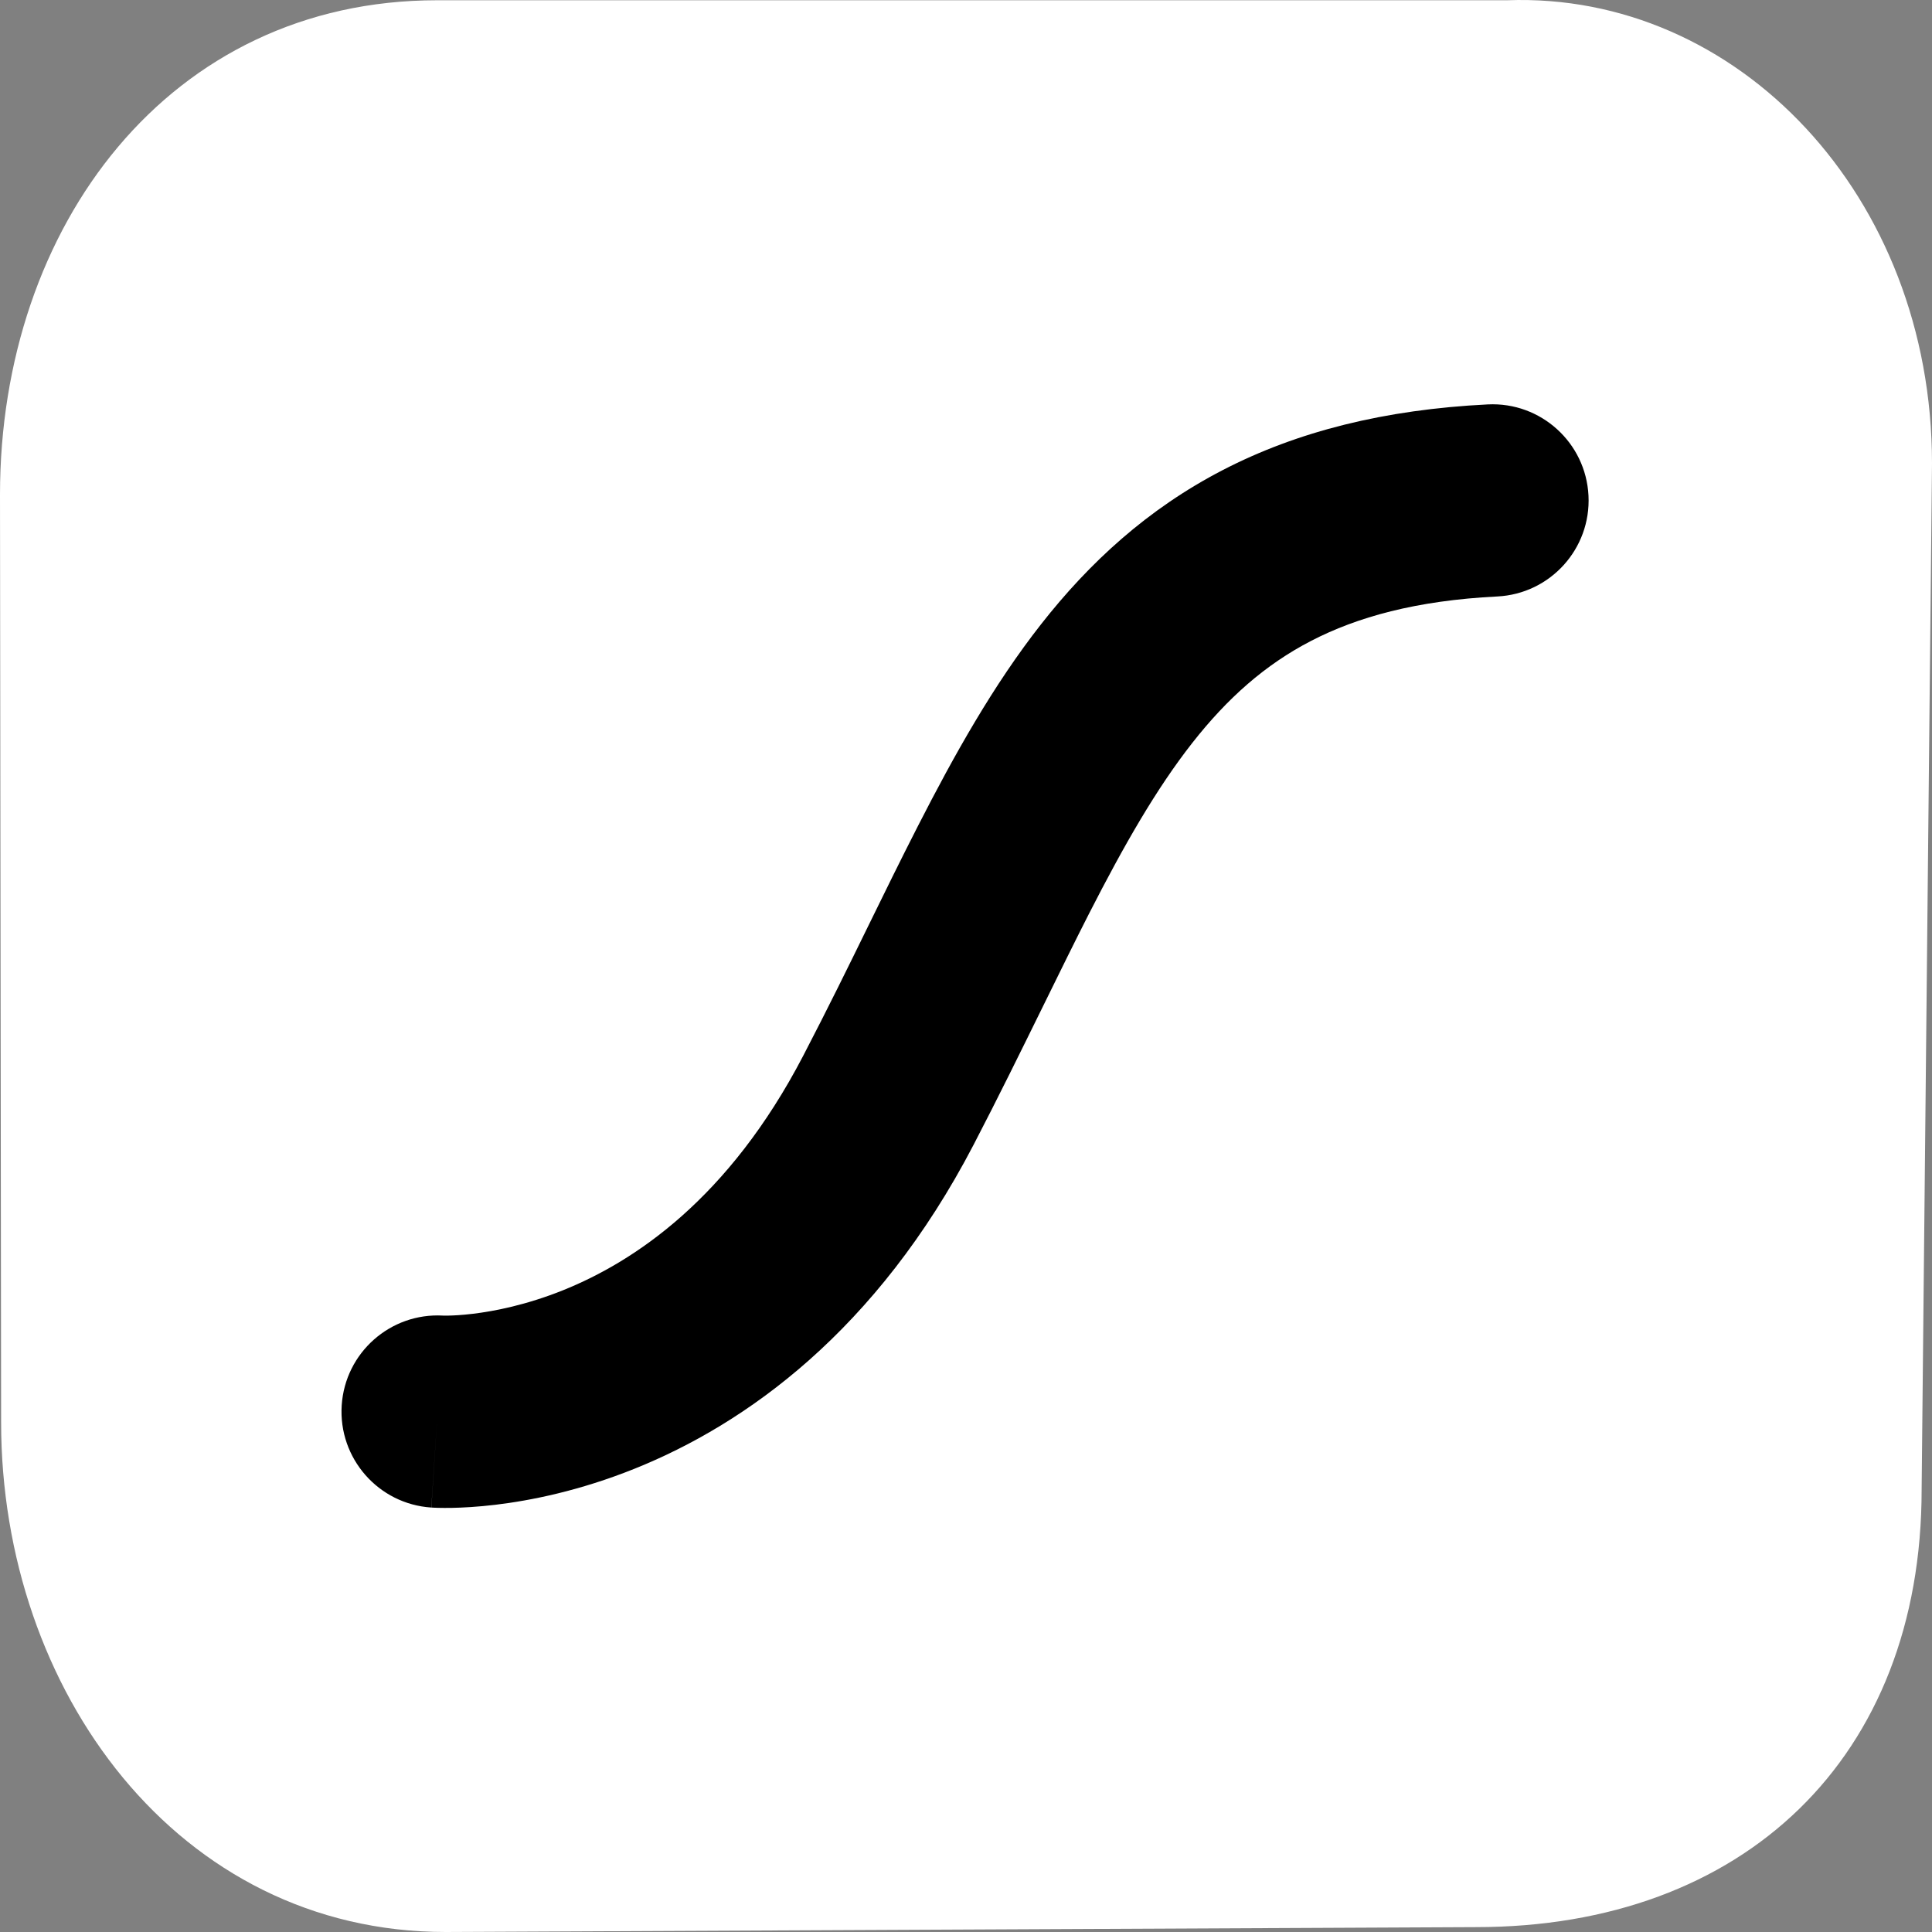 <?xml version="1.0" encoding="UTF-8"?>
<svg xmlns="http://www.w3.org/2000/svg" width="90" height="90" viewBox="0 0 90 90" fill="none">
  <rect x="0" y="0" width="90" height="90" fill="#808080" stroke="none"/>
  <g clip-path="url(#clip0_4529_22980)">
    <path d="M70.203 0.012H20.36C7.878 0.012 0 10.55 0 23.038L0.052 66.255C0.052 78.742 8.281 90 20.762 90L68.755 89.773C81.236 89.773 89.517 81.876 89.517 69.389L90 21.588C90 9.101 80.924 -0.383 70.203 0.012Z" fill="white"></path>
    <path fill-rule="evenodd" clip-rule="evenodd" d="M73.998 23.09C74.121 25.561 72.219 27.663 69.749 27.786C65.97 27.974 63.217 28.746 61.072 29.857C58.936 30.963 57.177 32.523 55.54 34.61C53.868 36.741 52.366 39.362 50.728 42.568C50.103 43.792 49.392 45.238 48.636 46.777C47.595 48.895 46.467 51.189 45.356 53.323C40.834 62.009 34.735 66.342 29.555 68.421C27.005 69.445 24.738 69.9 23.072 70.099C22.237 70.198 21.548 70.233 21.041 70.243C20.787 70.247 20.578 70.245 20.419 70.241C20.339 70.239 20.272 70.236 20.217 70.234C20.19 70.233 20.166 70.231 20.145 70.23L20.117 70.228L20.104 70.228L20.098 70.227C20.096 70.227 20.093 70.227 20.386 65.757L20.093 70.227C17.626 70.065 15.757 67.933 15.918 65.464C16.079 63.011 18.186 61.149 20.634 61.285C20.637 61.285 20.642 61.285 20.649 61.286C20.684 61.287 20.762 61.288 20.88 61.286C21.116 61.282 21.504 61.264 22.014 61.203C23.036 61.081 24.519 60.79 26.22 60.108C29.541 58.774 33.942 55.856 37.415 49.185C38.575 46.955 39.526 45.015 40.462 43.103C41.203 41.591 41.935 40.096 42.755 38.49C44.462 35.151 46.278 31.907 48.497 29.079C50.75 26.206 53.455 23.714 56.955 21.901C60.447 20.093 64.502 19.078 69.305 18.839C71.774 18.716 73.876 20.62 73.998 23.09ZM20.668 61.287C20.669 61.287 20.67 61.287 20.671 61.288C20.672 61.288 20.673 61.288 20.674 61.288C20.674 61.288 20.674 61.288 20.674 61.288L20.671 61.288L20.668 61.287Z" fill="black"></path>
  </g>
  <defs>
    <clipPath id="clip0_4529_22980">
      <rect width="90" height="90" fill="white"></rect>
    </clipPath>
  </defs>
</svg>
